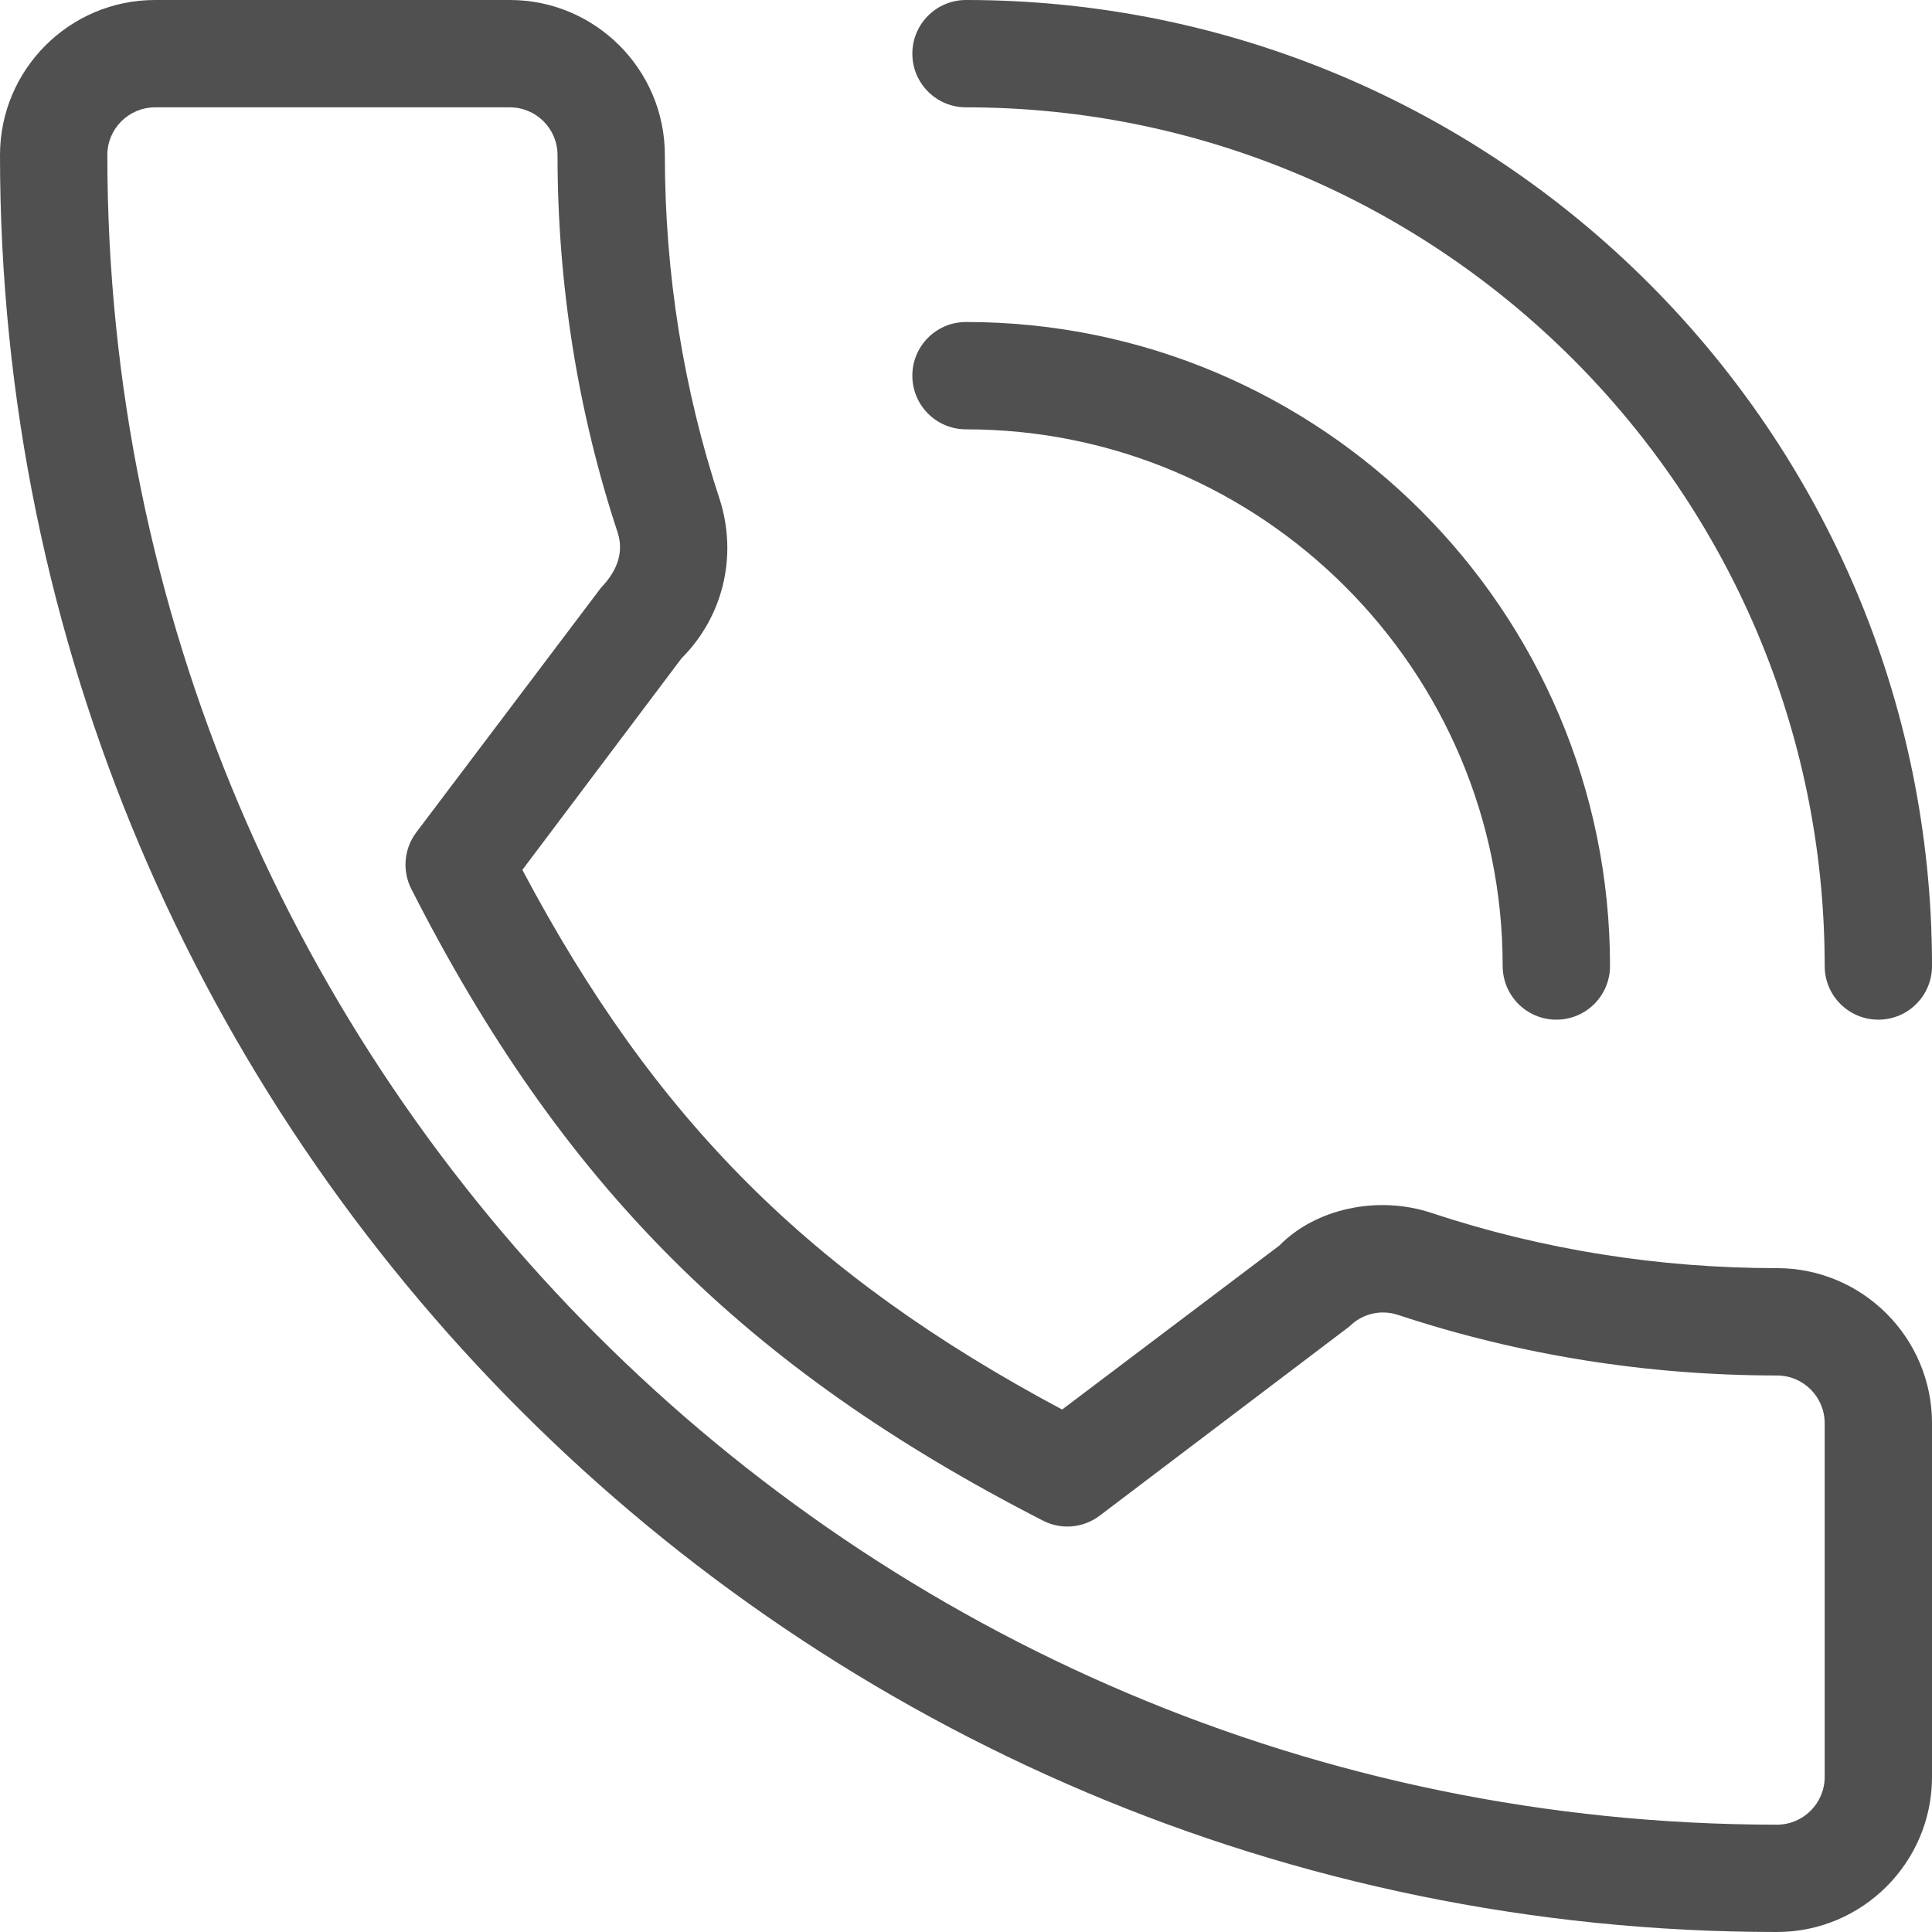 <?xml version="1.0" encoding="UTF-8"?> <svg xmlns="http://www.w3.org/2000/svg" width="384" height="384" viewBox="0 0 384 384" fill="none"> <g clip-path="url(#clip0_47_21)"> <path d="M192.003 21.333C286.107 21.333 362.67 97.896 362.67 192C362.67 197.896 367.441 202.667 373.337 202.667C379.233 202.667 384.004 197.896 384.004 192C384.003 86.135 297.868 0 192.003 0C186.107 0 181.336 4.771 181.336 10.667C181.336 16.562 186.107 21.333 192.003 21.333Z" fill="#505050"></path> <path d="M192.002 85.333C250.815 85.333 298.669 133.187 298.669 192C298.669 197.896 303.44 202.667 309.336 202.667C315.232 202.667 320.003 197.896 320.003 192C320.003 121.417 262.586 64 192.003 64C186.107 64 181.336 68.771 181.336 74.667C181.335 80.563 186.106 85.333 192.002 85.333Z" fill="#505050"></path> <path d="M353.188 252.052C329.678 252.052 306.594 248.375 284.719 241.146C273.792 237.427 261.406 240.292 254.281 247.563L211.104 280.157C161.031 253.428 130.187 222.594 103.823 172.897L135.458 130.845C143.677 122.637 146.625 110.647 143.093 99.397C135.833 77.407 132.145 54.334 132.145 30.814C132.146 13.823 118.323 0 101.333 0H30.812C13.823 0 0 13.823 0 30.812C0 225.563 158.438 384 353.188 384C370.178 384 384.001 370.177 384.001 353.187V282.864C384 265.875 370.177 252.052 353.188 252.052ZM362.667 353.188C362.667 358.417 358.417 362.667 353.188 362.667C170.198 362.667 21.334 213.802 21.334 30.813C21.334 25.584 25.584 21.334 30.813 21.334H101.334C106.563 21.334 110.813 25.584 110.813 30.813C110.813 56.615 114.865 81.938 122.792 105.928C123.896 109.47 123 113.136 119.417 116.866L82.75 165.427C80.292 168.687 79.906 173.052 81.75 176.687C111.677 235.51 148.042 271.875 207.281 302.229C210.896 304.104 215.302 303.729 218.573 301.25L268.25 263.615C270.76 261.094 274.5 260.209 277.917 261.365C302.073 269.344 327.396 273.386 353.188 273.386C358.417 273.386 362.667 277.636 362.667 282.865V353.188Z" fill="#505050"></path> </g> <defs> <clipPath id="clip0_47_21"> <rect width="384" height="384" fill="white"></rect> </clipPath> </defs> </svg> 